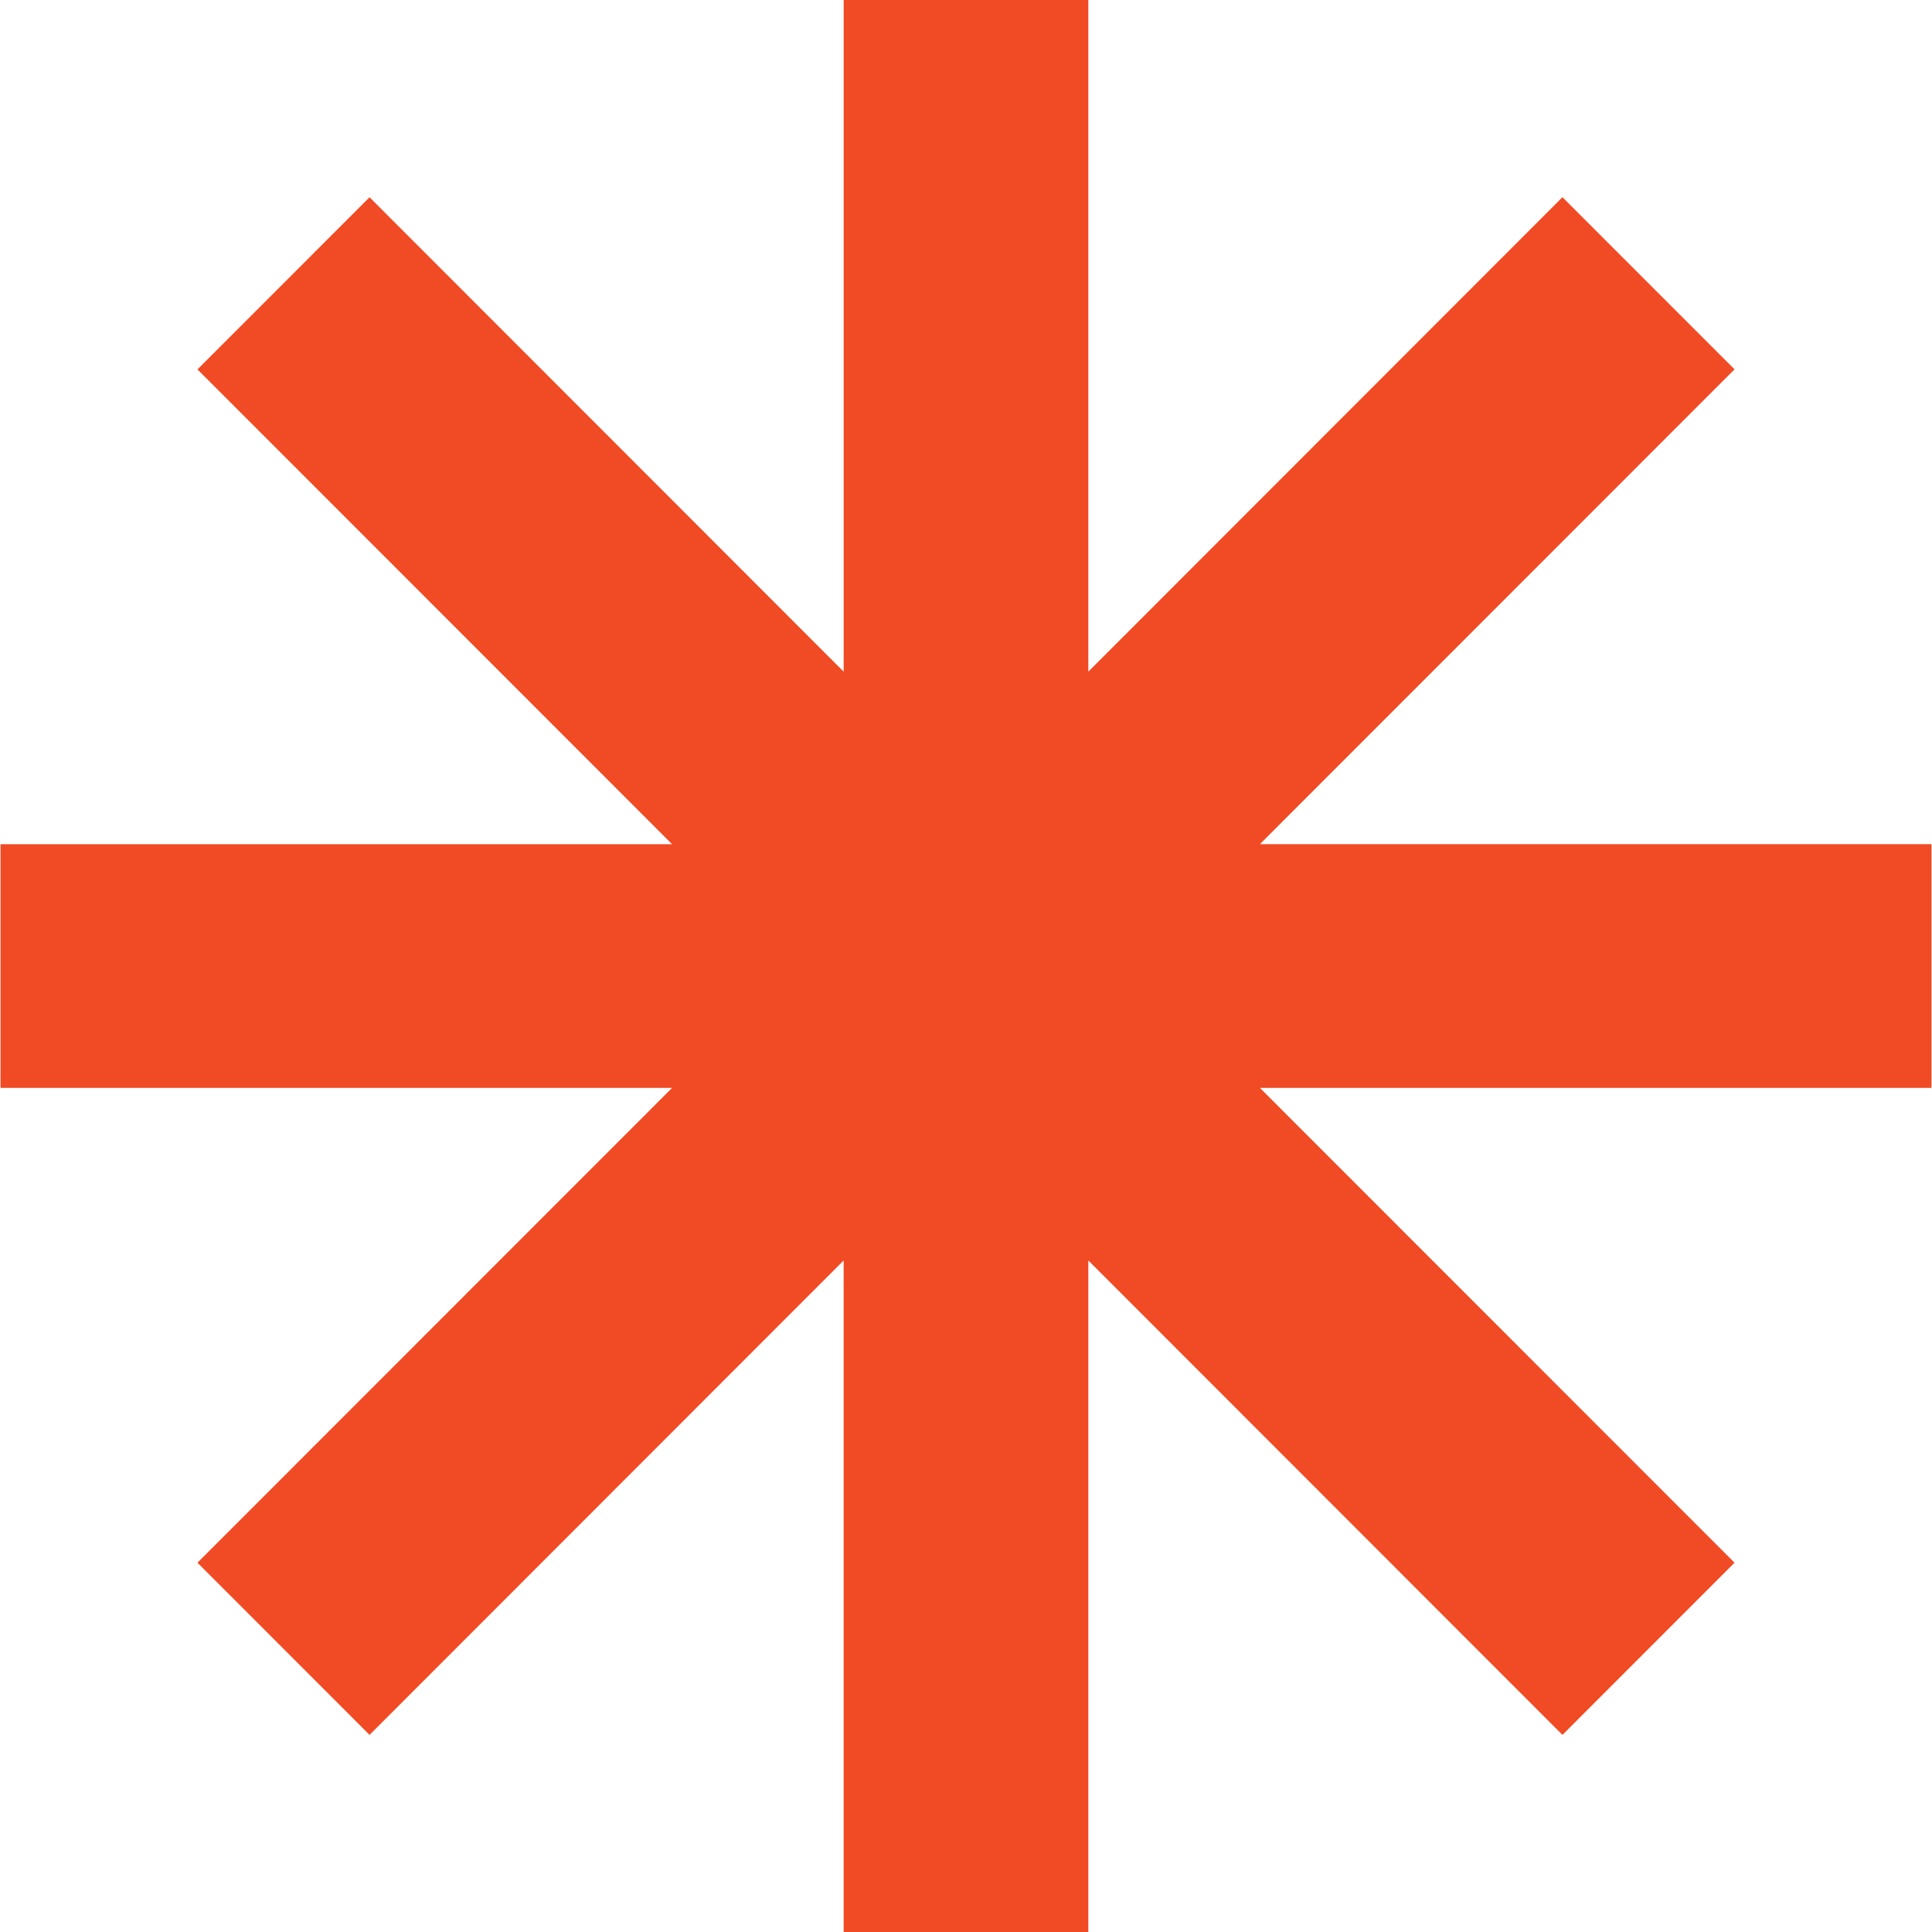 <svg xmlns="http://www.w3.org/2000/svg" width="38.06" height="38.063" viewBox="0 0 38.06 38.063">
  <defs>
    <style>
      .cls-1 {
        fill: #f04b24;
        fill-rule: evenodd;
      }
    </style>
  </defs>
  <path id="矩形_2_拷贝_3" data-name="矩形 2 拷贝 3" class="cls-1" d="M1859.52,64.9h-13.23l9.35,9.354-3.39,3.392-9.34-9.346V81.531h-4.82V68.3l-9.34,9.346-3.39-3.392,9.35-9.354h-13.23V60.1h13.23l-9.35-9.354,3.39-3.391,9.34,9.346V43.468h4.82V56.7l9.34-9.346,3.39,3.391-9.35,9.354h13.23v4.8Z" transform="translate(-1821.47 -43.469)"/>
</svg>
